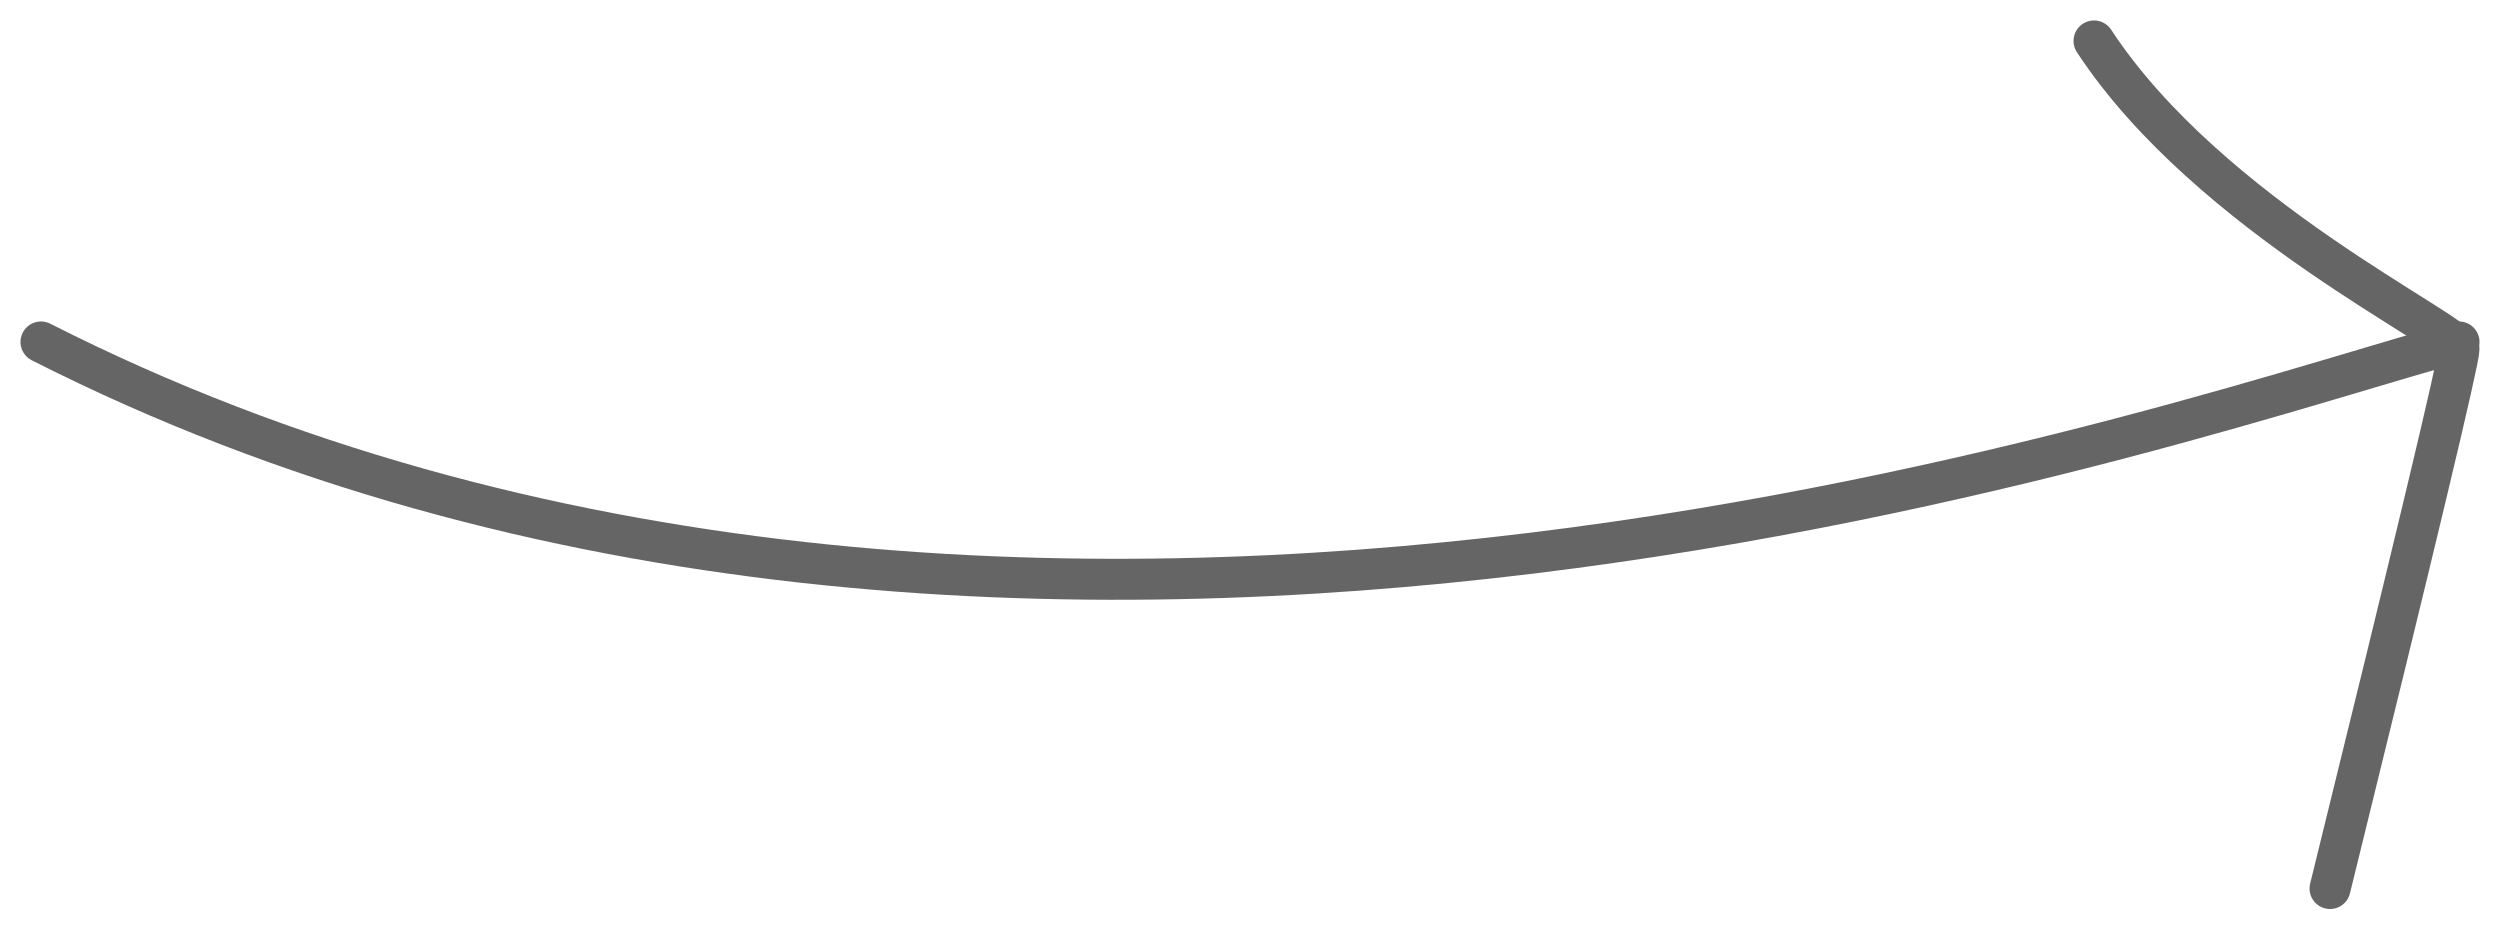 <?xml version="1.0" encoding="UTF-8"?> <svg xmlns="http://www.w3.org/2000/svg" width="61" height="23" viewBox="0 0 61 23" fill="none"> <path d="M1 8.344C25.119 20.592 54.217 9.838 60 8.344" stroke="#656565" stroke-linecap="round" stroke-linejoin="round"></path> <path d="M56.853 21.68C58.951 13.176 59.999 8.789 59.999 8.52C59.999 8.117 53.909 5.292 51.094 0.999" stroke="#656565" stroke-linecap="round" stroke-linejoin="round"></path> </svg> 